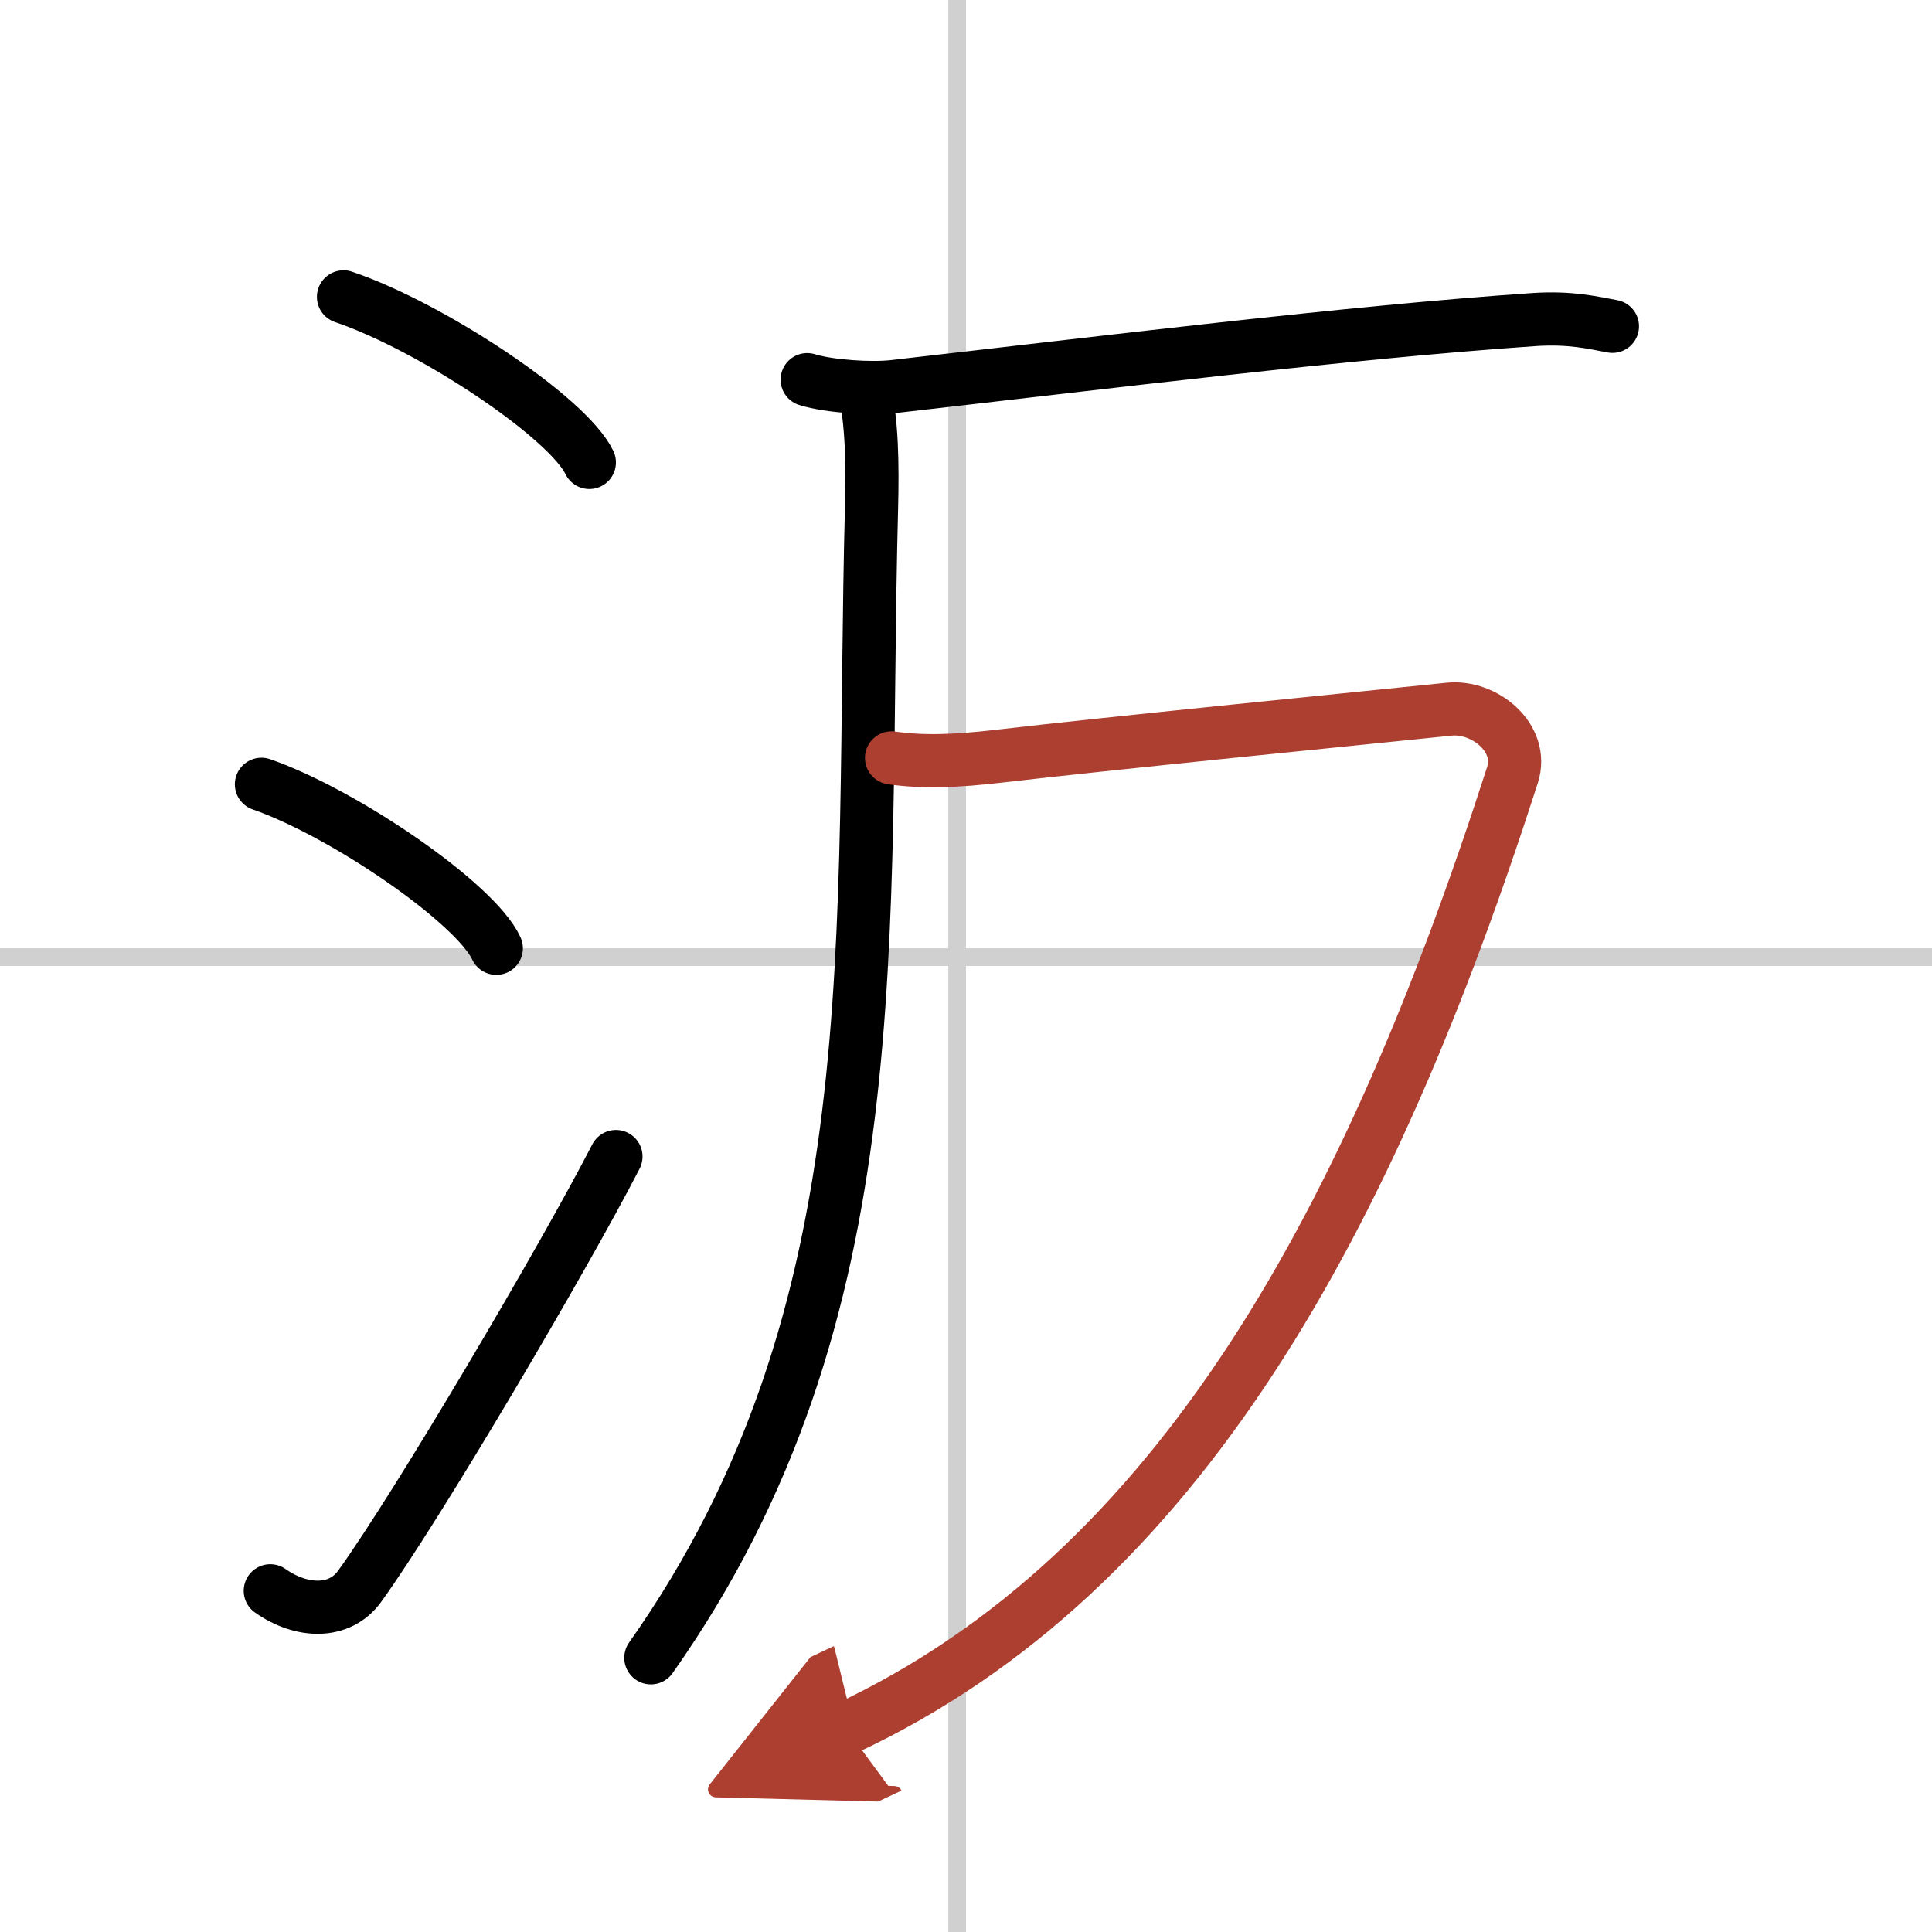 <svg width="400" height="400" viewBox="0 0 109 109" xmlns="http://www.w3.org/2000/svg"><defs><marker id="a" markerWidth="4" orient="auto" refX="1" refY="5" viewBox="0 0 10 10"><polyline points="0 0 10 5 0 10 1 5" fill="#ad3f31" stroke="#ad3f31"/></marker></defs><g fill="none" stroke="#000" stroke-linecap="round" stroke-linejoin="round" stroke-width="3"><rect width="100%" height="100%" fill="#fff" stroke="#fff"/><line x1="54" x2="54" y2="109" stroke="#d0d0d0" stroke-width="1"/><line x2="109" y1="54" y2="54" stroke="#d0d0d0" stroke-width="1"/><path d="m19.38 16.75c4.9 1.65 12.64 6.78 13.87 9.34"/><path d="m14.75 44.25c4.68 1.63 12.08 6.71 13.25 9.25"/><path d="M15.25,89.75c1.78,1.25,3.91,1.3,5.03-0.24C23.54,85,31.79,71,34.75,65.25"/><path d="m45.54 21.42c1.27 0.39 3.61 0.53 4.86 0.39 11.94-1.36 25.61-3.06 36.14-3.78 2.1-0.14 3.38 0.19 4.43 0.38"/><path d="M48.75,21.92c0.45,1.81,0.48,4.31,0.42,6.71C48.54,52.79,50.5,74,36.72,93.53"/><path d="M50.3,42.76c1.7,0.24,3.5,0.21,6.27-0.12C62,42,77,40.5,81.77,40.01c1.96-0.2,4.24,1.61,3.56,3.72c-8.03,24.92-18.69,44.94-37.6,53.79" marker-end="url(#a)" stroke="#ad3f31"/></g></svg>

